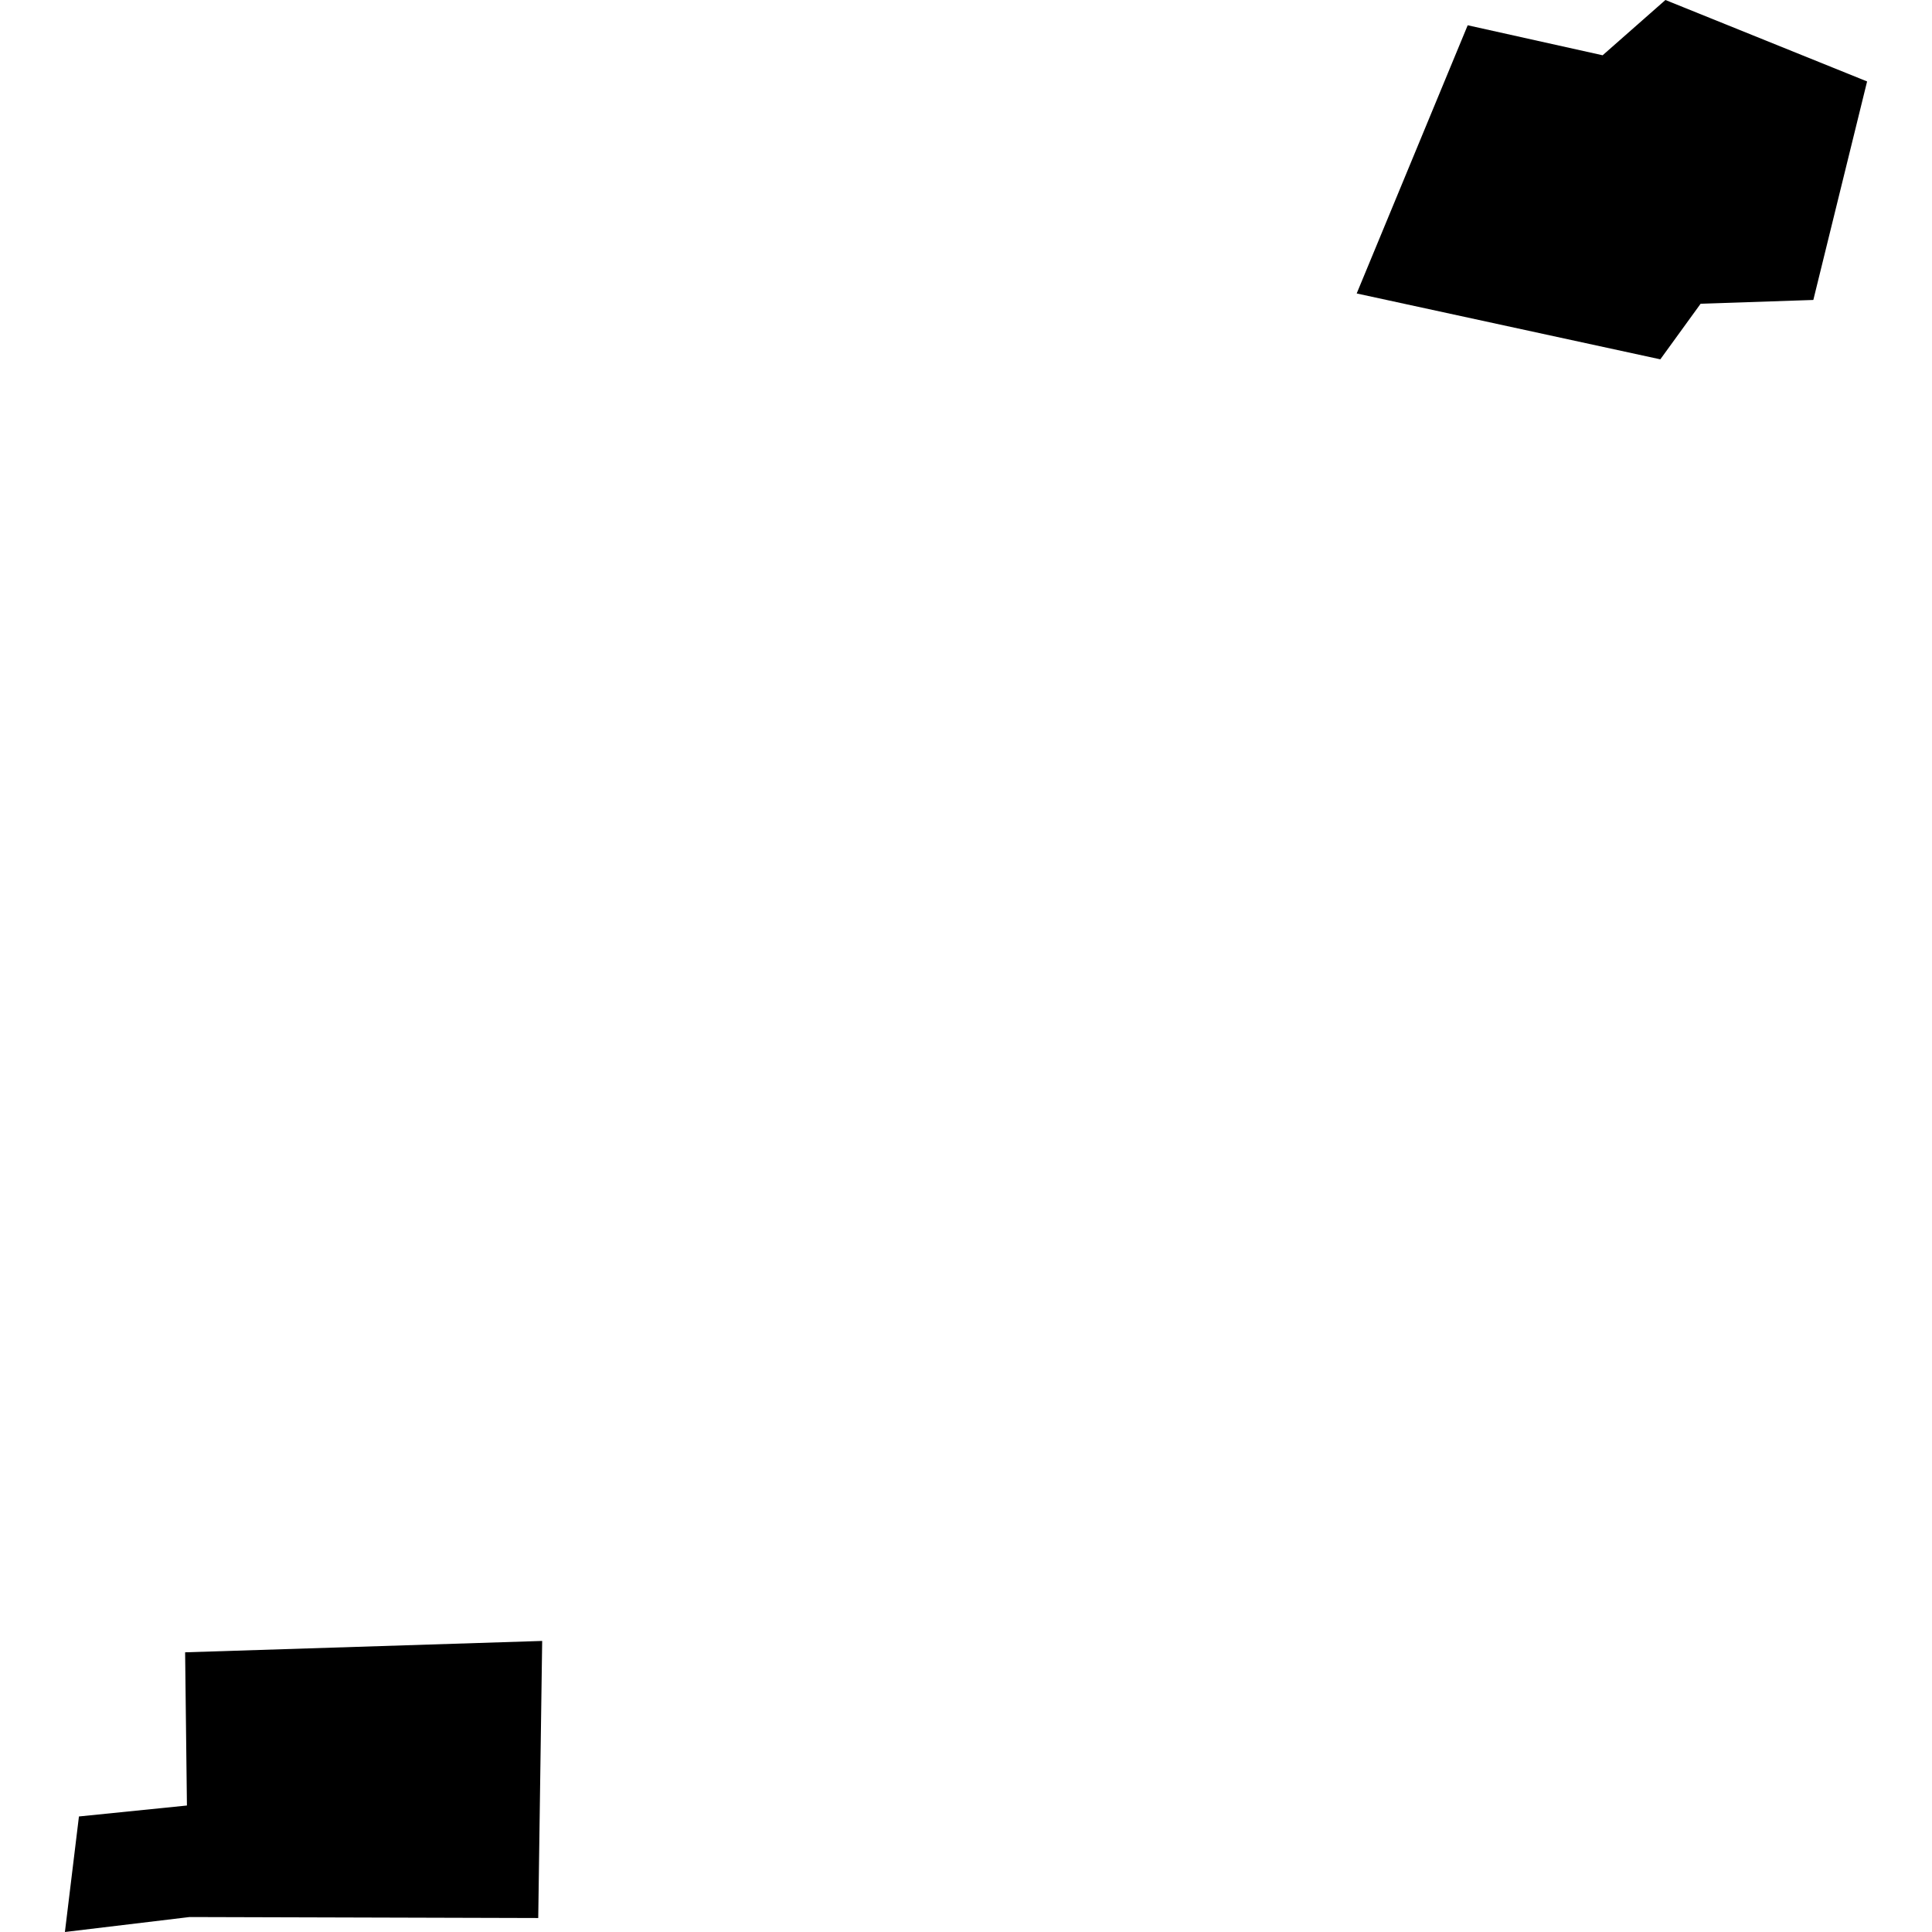 <?xml version="1.0" encoding="utf-8" standalone="no"?>
<!DOCTYPE svg PUBLIC "-//W3C//DTD SVG 1.1//EN"
  "http://www.w3.org/Graphics/SVG/1.1/DTD/svg11.dtd">
<!-- Created with matplotlib (https://matplotlib.org/) -->
<svg height="288pt" version="1.1" viewBox="0 0 288 288" width="288pt" xmlns="http://www.w3.org/2000/svg" xmlns:xlink="http://www.w3.org/1999/xlink">
 <defs>
  <style type="text/css">
*{stroke-linecap:butt;stroke-linejoin:round;}
  </style>
 </defs>
 <g id="figure_1">
  <g id="patch_1">
   <path d="M 0 288 
L 288 288 
L 288 0 
L 0 0 
z
" style="fill:none;opacity:0;"/>
  </g>
  <g id="axes_1">
   <g id="PatchCollection_1">
    <path clip-path="url(#p5262031728)" d="M 202.24 43.746 
L 218.787 3.767 
L 238.902 8.24 
L 248.262 0 
L 278.325 12.14 
L 270.311 44.714 
L 253.509 45.278 
L 247.501 53.565 
L 202.24 43.746 
"/>
    <path clip-path="url(#p5262031728)" d="M 80.822 244.612 
L 80.234 285.916 
L 28.255 285.769 
L 9.675 288 
L 11.768 270.777 
L 27.865 269.145 
L 27.595 246.307 
L 80.822 244.612 
"/>
   </g>
  </g>
 </g>
 <defs>
  <clipPath id="p5262031728">
   <rect height="288" width="268.651" x="9.675" y="0"/>
  </clipPath>
 </defs>
</svg>
